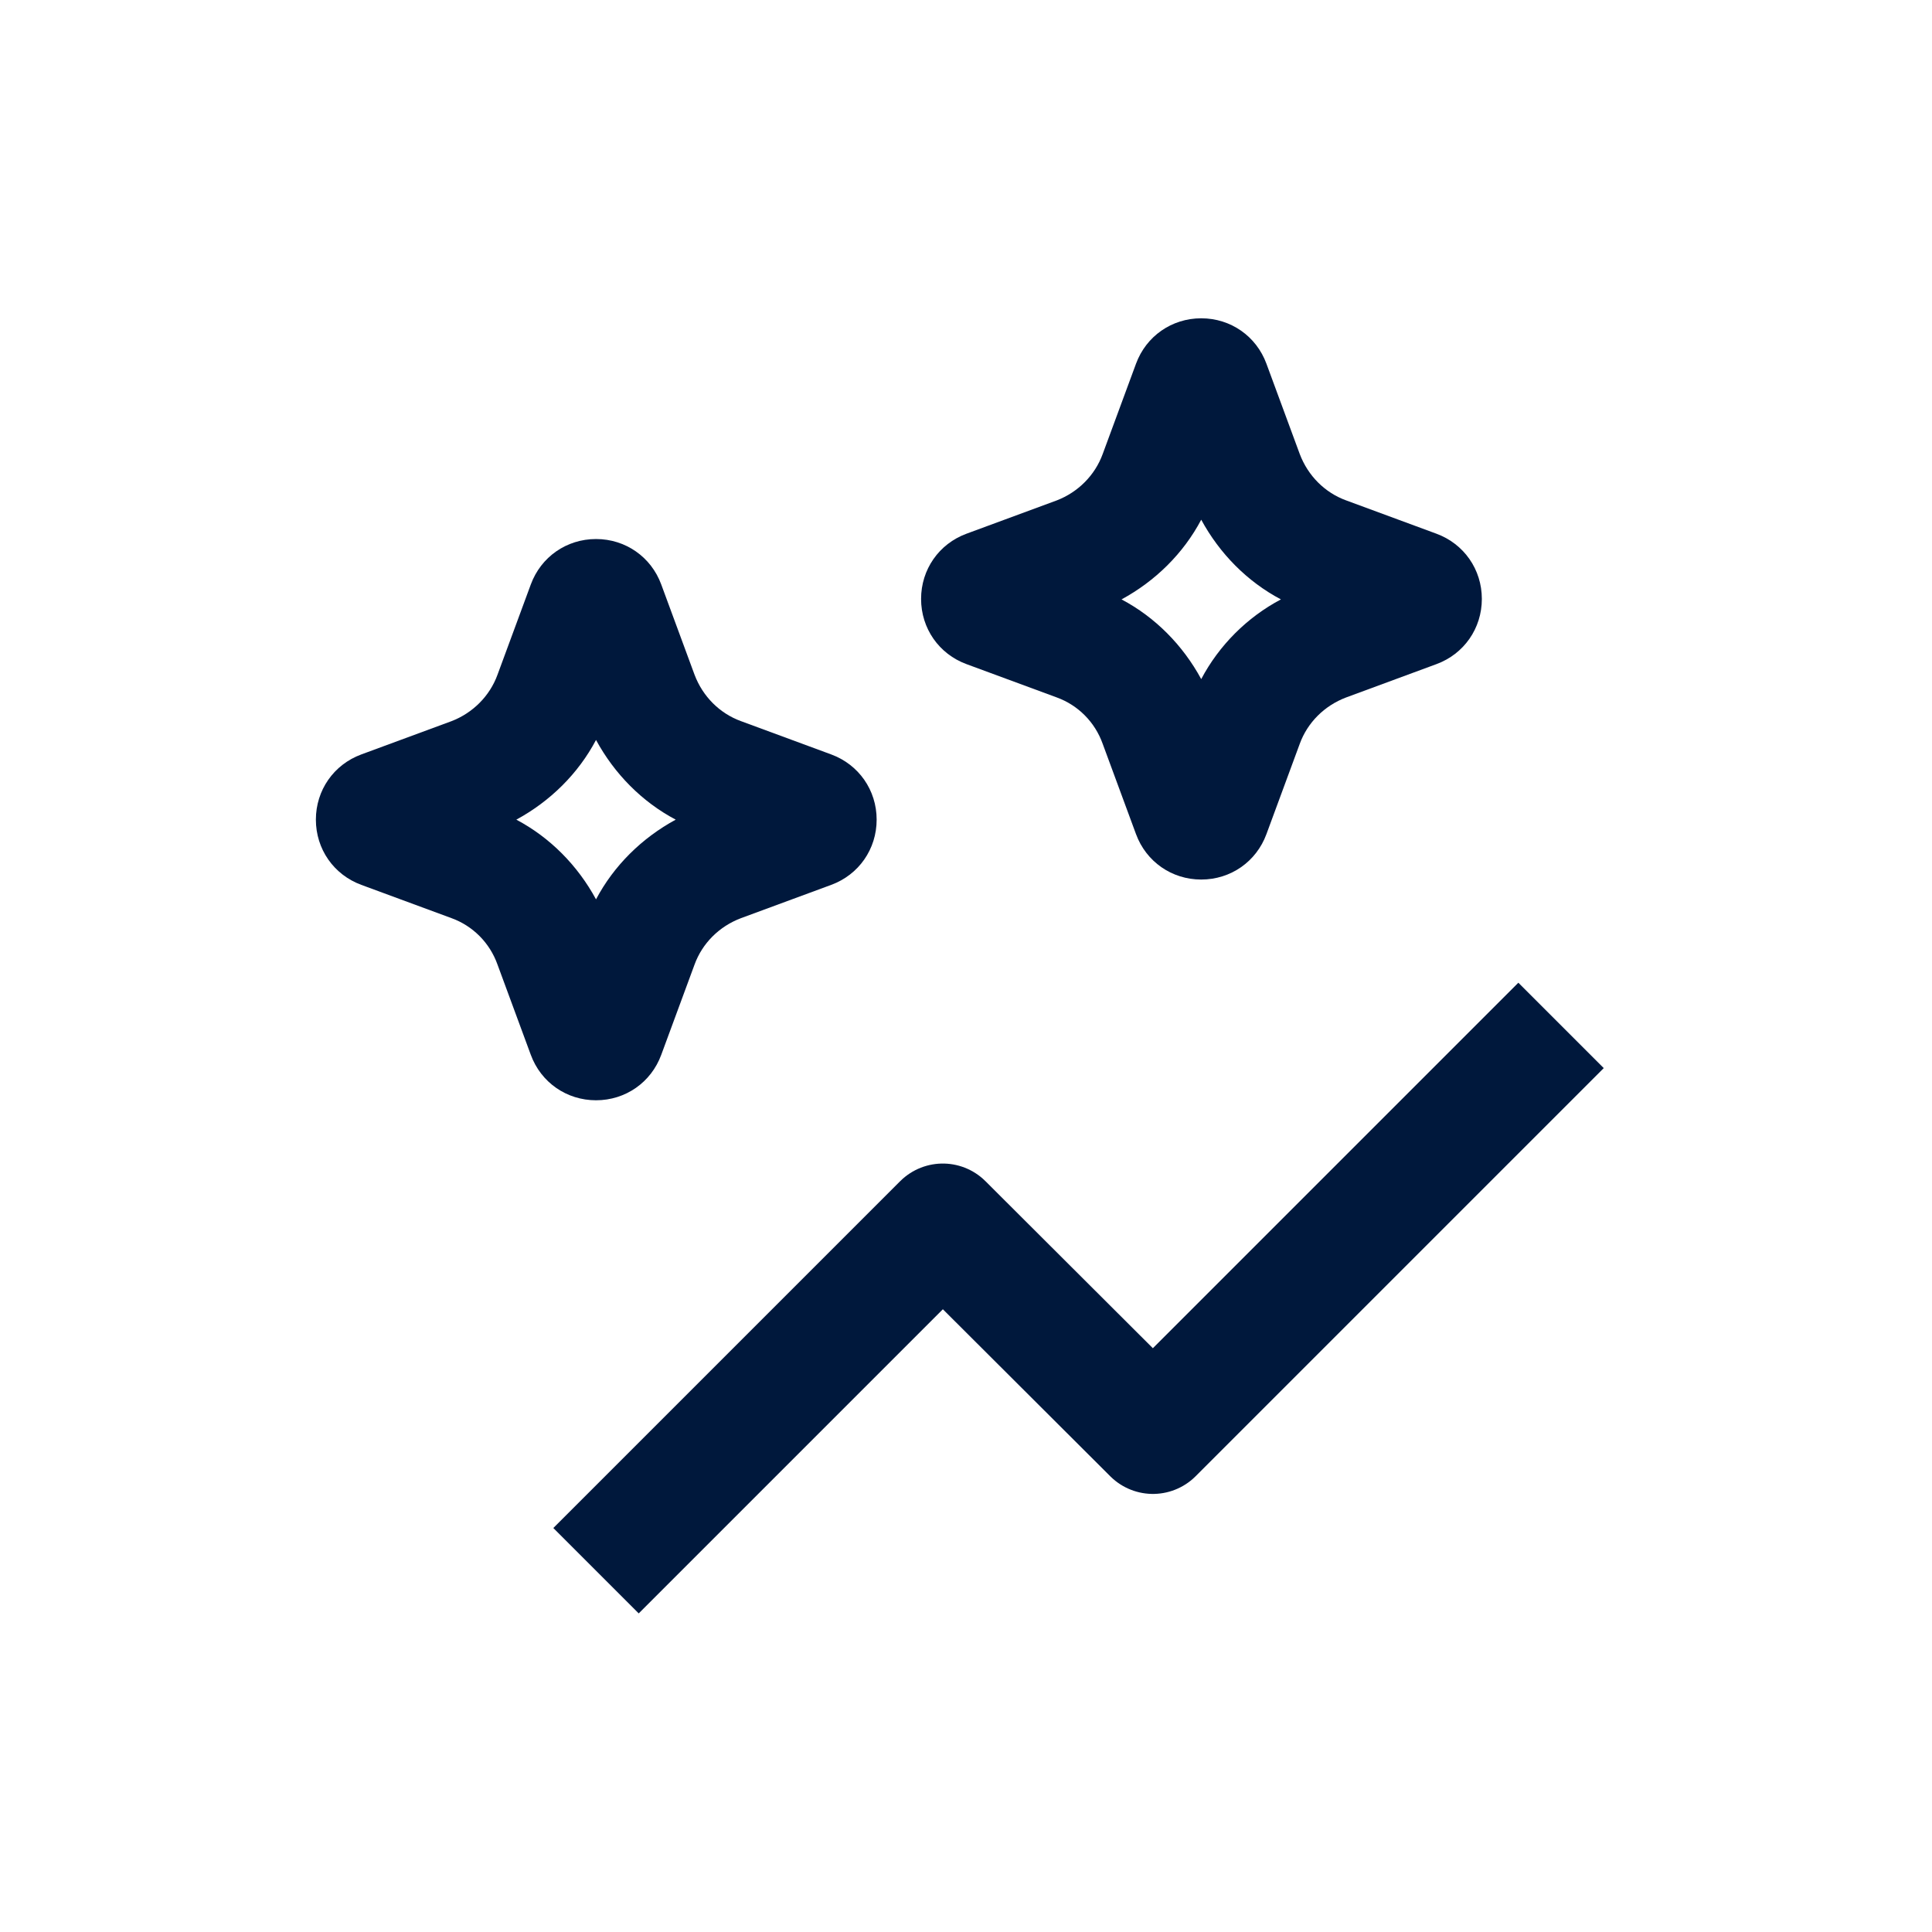 <?xml version="1.0" encoding="UTF-8"?>
<svg id="Layer_1" data-name="Layer 1" xmlns="http://www.w3.org/2000/svg" width="40" height="40" viewBox="0 0 40 40">
  <defs>
    <style>
      .cls-1 {
        fill: #00183c;
      }

      .cls-2 {
        fill: none;
        stroke: #00183c;
        stroke-linejoin: round;
        stroke-width: 2.5px;
      }
    </style>
  </defs>
  <path class="cls-1" d="M12.34,22.78c.61,0,1.14-.37,1.35-.94l.69-1.87c.16-.44.51-.79.96-.96l1.87-.69c.57-.21.94-.74.94-1.35s-.37-1.14-.94-1.35l-1.87-.69c-.44-.16-.79-.51-.96-.96l-.69-1.87c-.21-.57-.74-.94-1.35-.94h0c-.61,0-1.14.37-1.35.94l-.69,1.87c-.16.44-.51.79-.95.96l-1.87.69c-.57.21-.94.74-.94,1.35s.37,1.14.94,1.35l1.87.69c.44.16.79.51.95.96l.69,1.87c.21.57.74.94,1.35.94h0ZM12.34,15.32c.38.7.95,1.28,1.65,1.65-.7.38-1.28.95-1.65,1.65-.38-.7-.95-1.28-1.65-1.65.7-.38,1.28-.95,1.65-1.65ZM13.05,21.6s0,0,0,0h0s0,0,0,0Z"/>
  <path class="cls-1" d="M20.01,13.75l1.87.69c.44.16.79.51.95.96l.69,1.87c.21.57.74.94,1.35.94s1.14-.37,1.35-.94l.69-1.87c.16-.44.51-.79.96-.96l1.87-.69c.57-.21.94-.74.94-1.35,0-.61-.37-1.14-.94-1.35l-1.87-.69c-.44-.16-.79-.51-.96-.96l-.69-1.87c-.21-.57-.74-.94-1.35-.94s-1.14.37-1.35.94l-.69,1.87c-.16.44-.51.79-.95.96l-1.87.69c-.57.21-.94.74-.94,1.35,0,.61.37,1.14.94,1.35ZM23.22,12.41c.7-.38,1.28-.95,1.65-1.65.38.7.95,1.28,1.65,1.65-.7.37-1.28.95-1.65,1.65-.38-.7-.95-1.28-1.65-1.65ZM29.51,11.69s0,0,0,0h0s0,0,0,0Z"/>
  <polyline class="cls-2" points="12.34 32.52 19.52 25.34 23.87 29.68 32.32 21.23"/>
</svg>